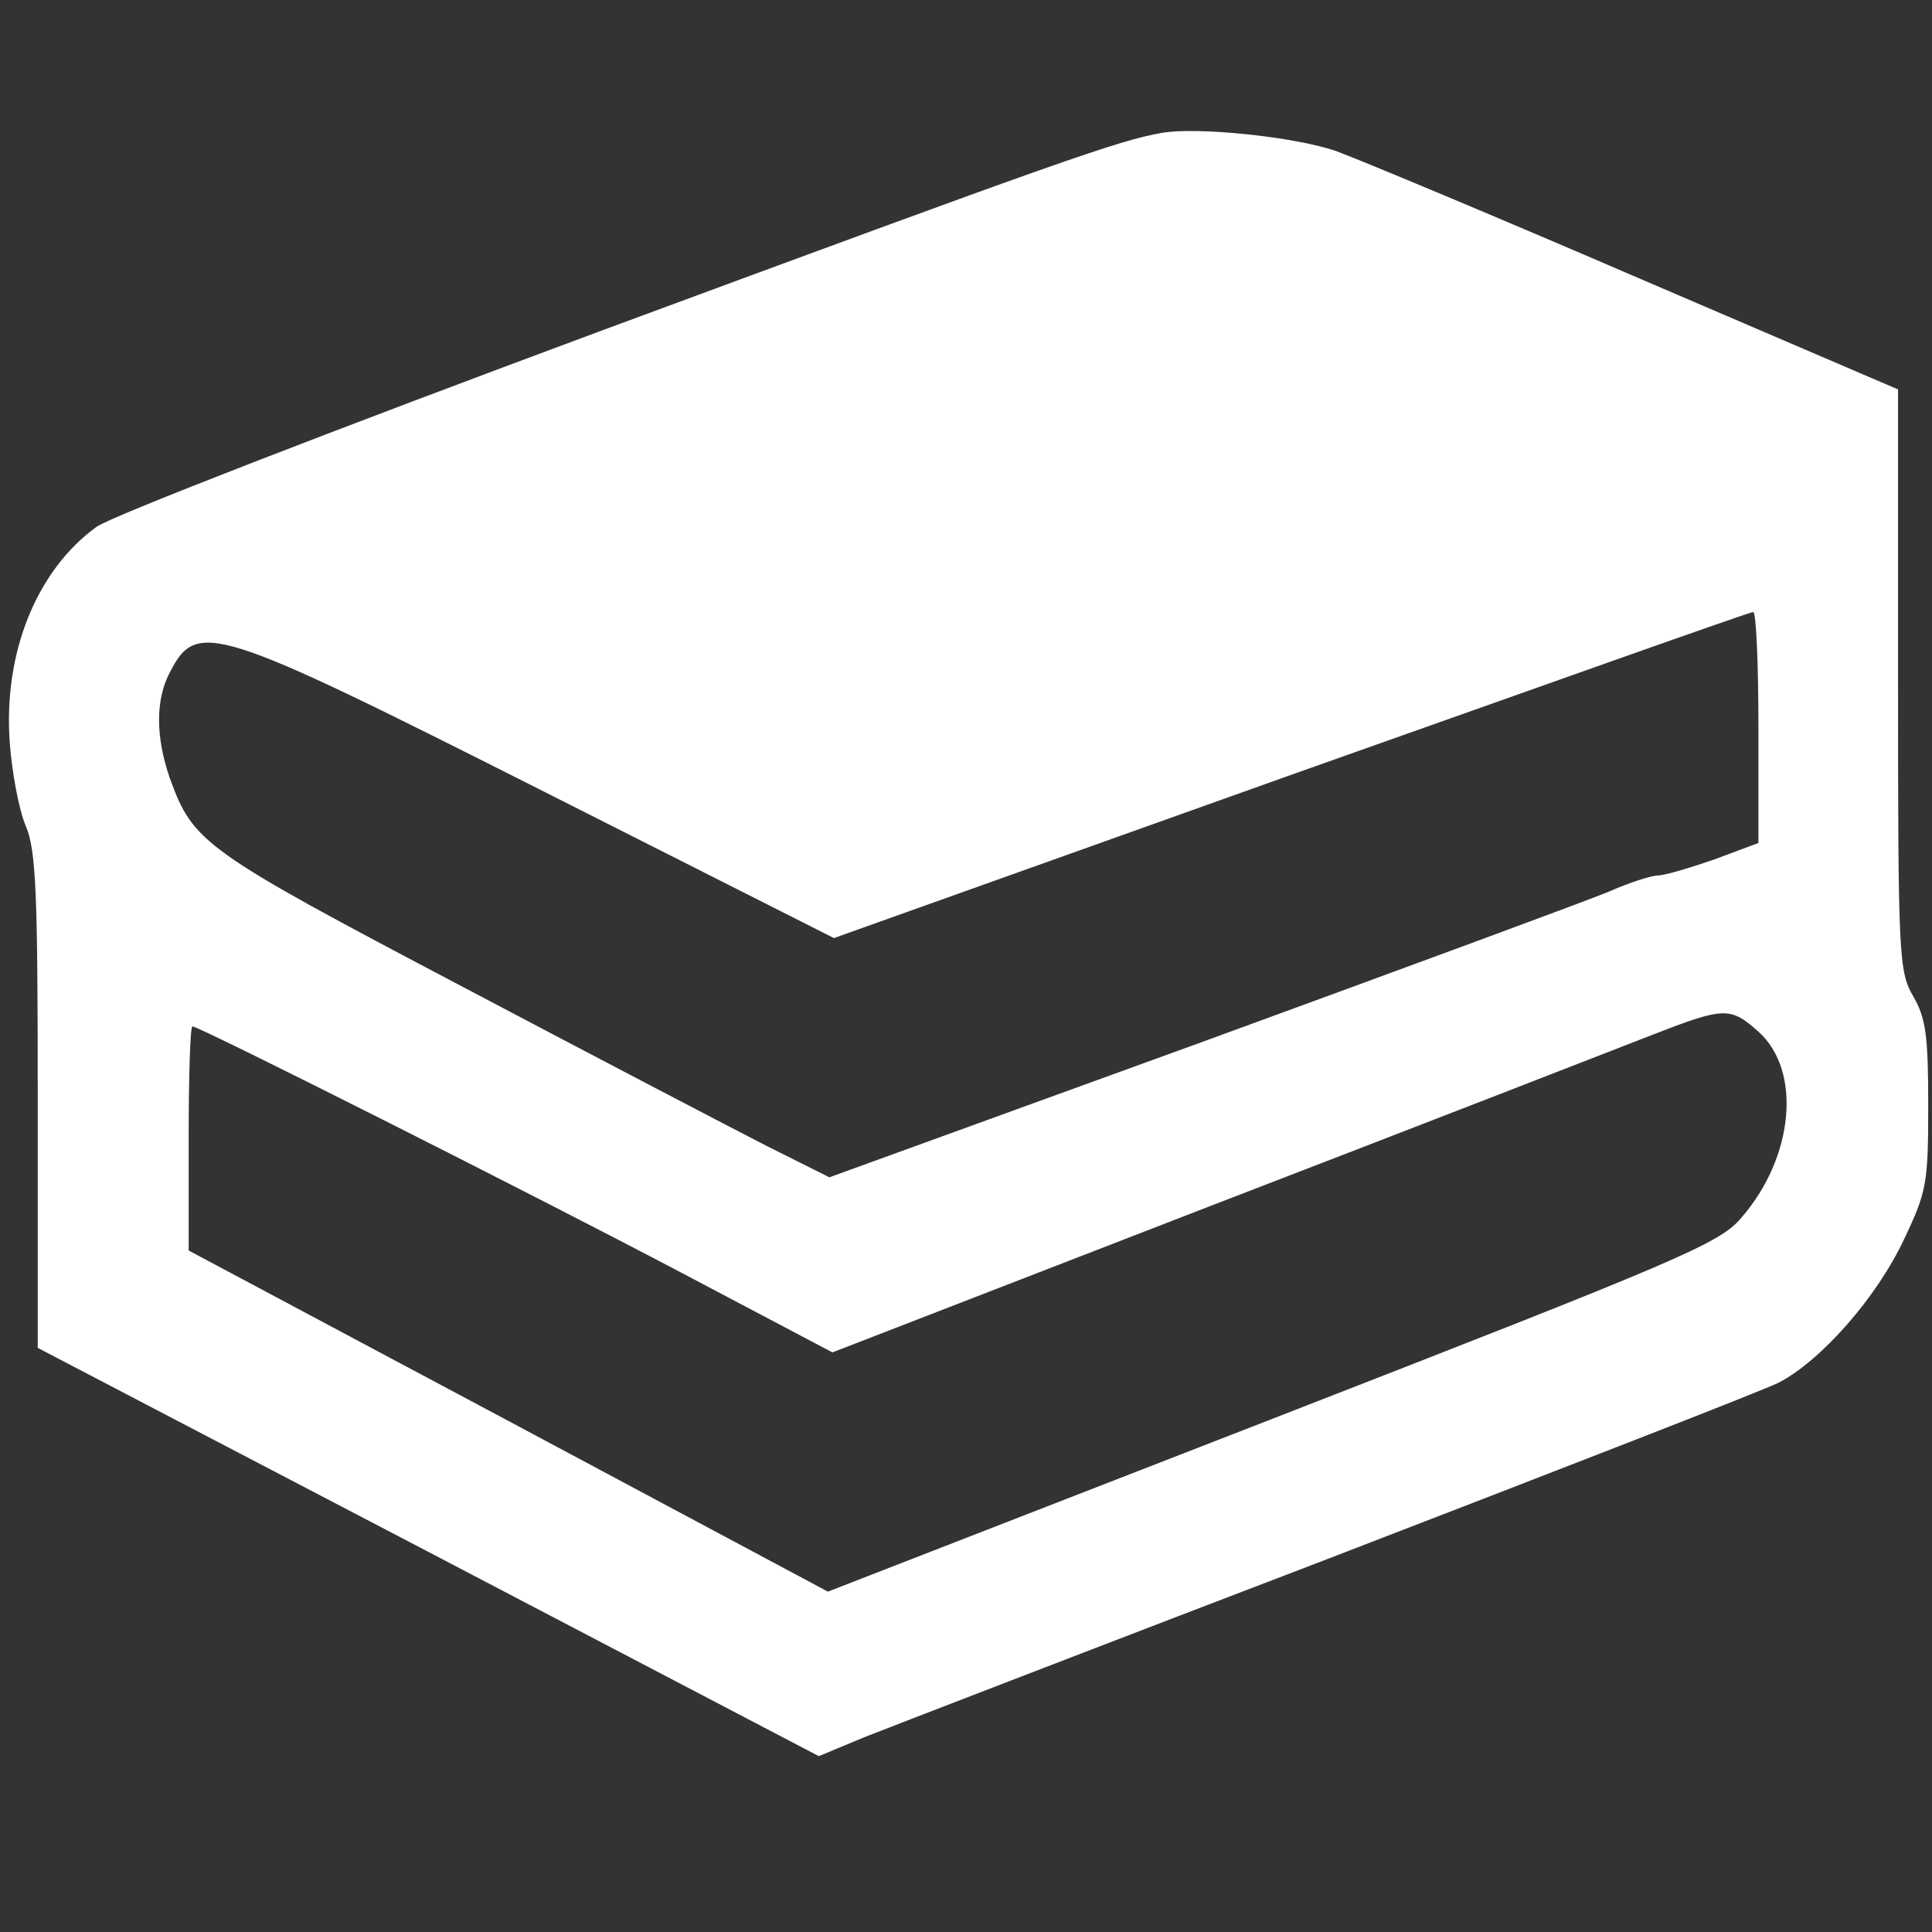 <?xml version="1.0" standalone="no"?>
<!DOCTYPE svg PUBLIC "-//W3C//DTD SVG 20010904//EN"
 "http://www.w3.org/TR/2001/REC-SVG-20010904/DTD/svg10.dtd">
<svg version="1.0" xmlns="http://www.w3.org/2000/svg"
 width="256pt" height="256pt" viewBox="0 0 256 256"
 preserveAspectRatio="xMidYMid meet">

<rect x="0" y="0" width="256" height="256" fill="#333333" stroke="none"/>

<g transform="translate(0,256) scale(0.1,-0.1)"
fill="#ffffff" stroke="none">
<path d="M1540 2384 c-58 -10 -134 -37 -740 -261 -361 -134 -650 -246 -672
-261 -80 -58 -124 -168 -115 -287 3 -39 12 -88 21 -109 14 -33 16 -89 16 -365
l0 -327 517 -270 518 -271 60 25 c33 13 310 120 616 237 306 118 574 222 596
233 56 29 130 113 166 190 30 63 32 74 32 177 0 92 -3 116 -20 145 -19 33 -20
53 -20 419 l0 385 -345 148 c-190 82 -370 157 -400 168 -56 19 -183 32 -230
24z m790 -788 l0 -153 -59 -22 c-32 -11 -65 -21 -74 -21 -8 0 -37 -9 -64 -21
-26 -11 -270 -101 -541 -200 l-493 -179 -82 41 c-45 23 -227 118 -405 212
-342 180 -356 190 -387 276 -19 55 -19 104 0 140 36 70 58 63 490 -155 l390
-197 605 216 c333 118 608 216 613 216 4 1 7 -68 7 -153z m0 -403 c58 -52 47
-167 -23 -247 -29 -34 -79 -55 -621 -266 l-589 -229 -423 226 -424 226 0 149
c0 81 2 148 5 148 9 0 446 -220 649 -327 l199 -105 506 196 c278 107 540 209
581 225 95 37 103 37 140 4z"/>
</g>
</svg>
